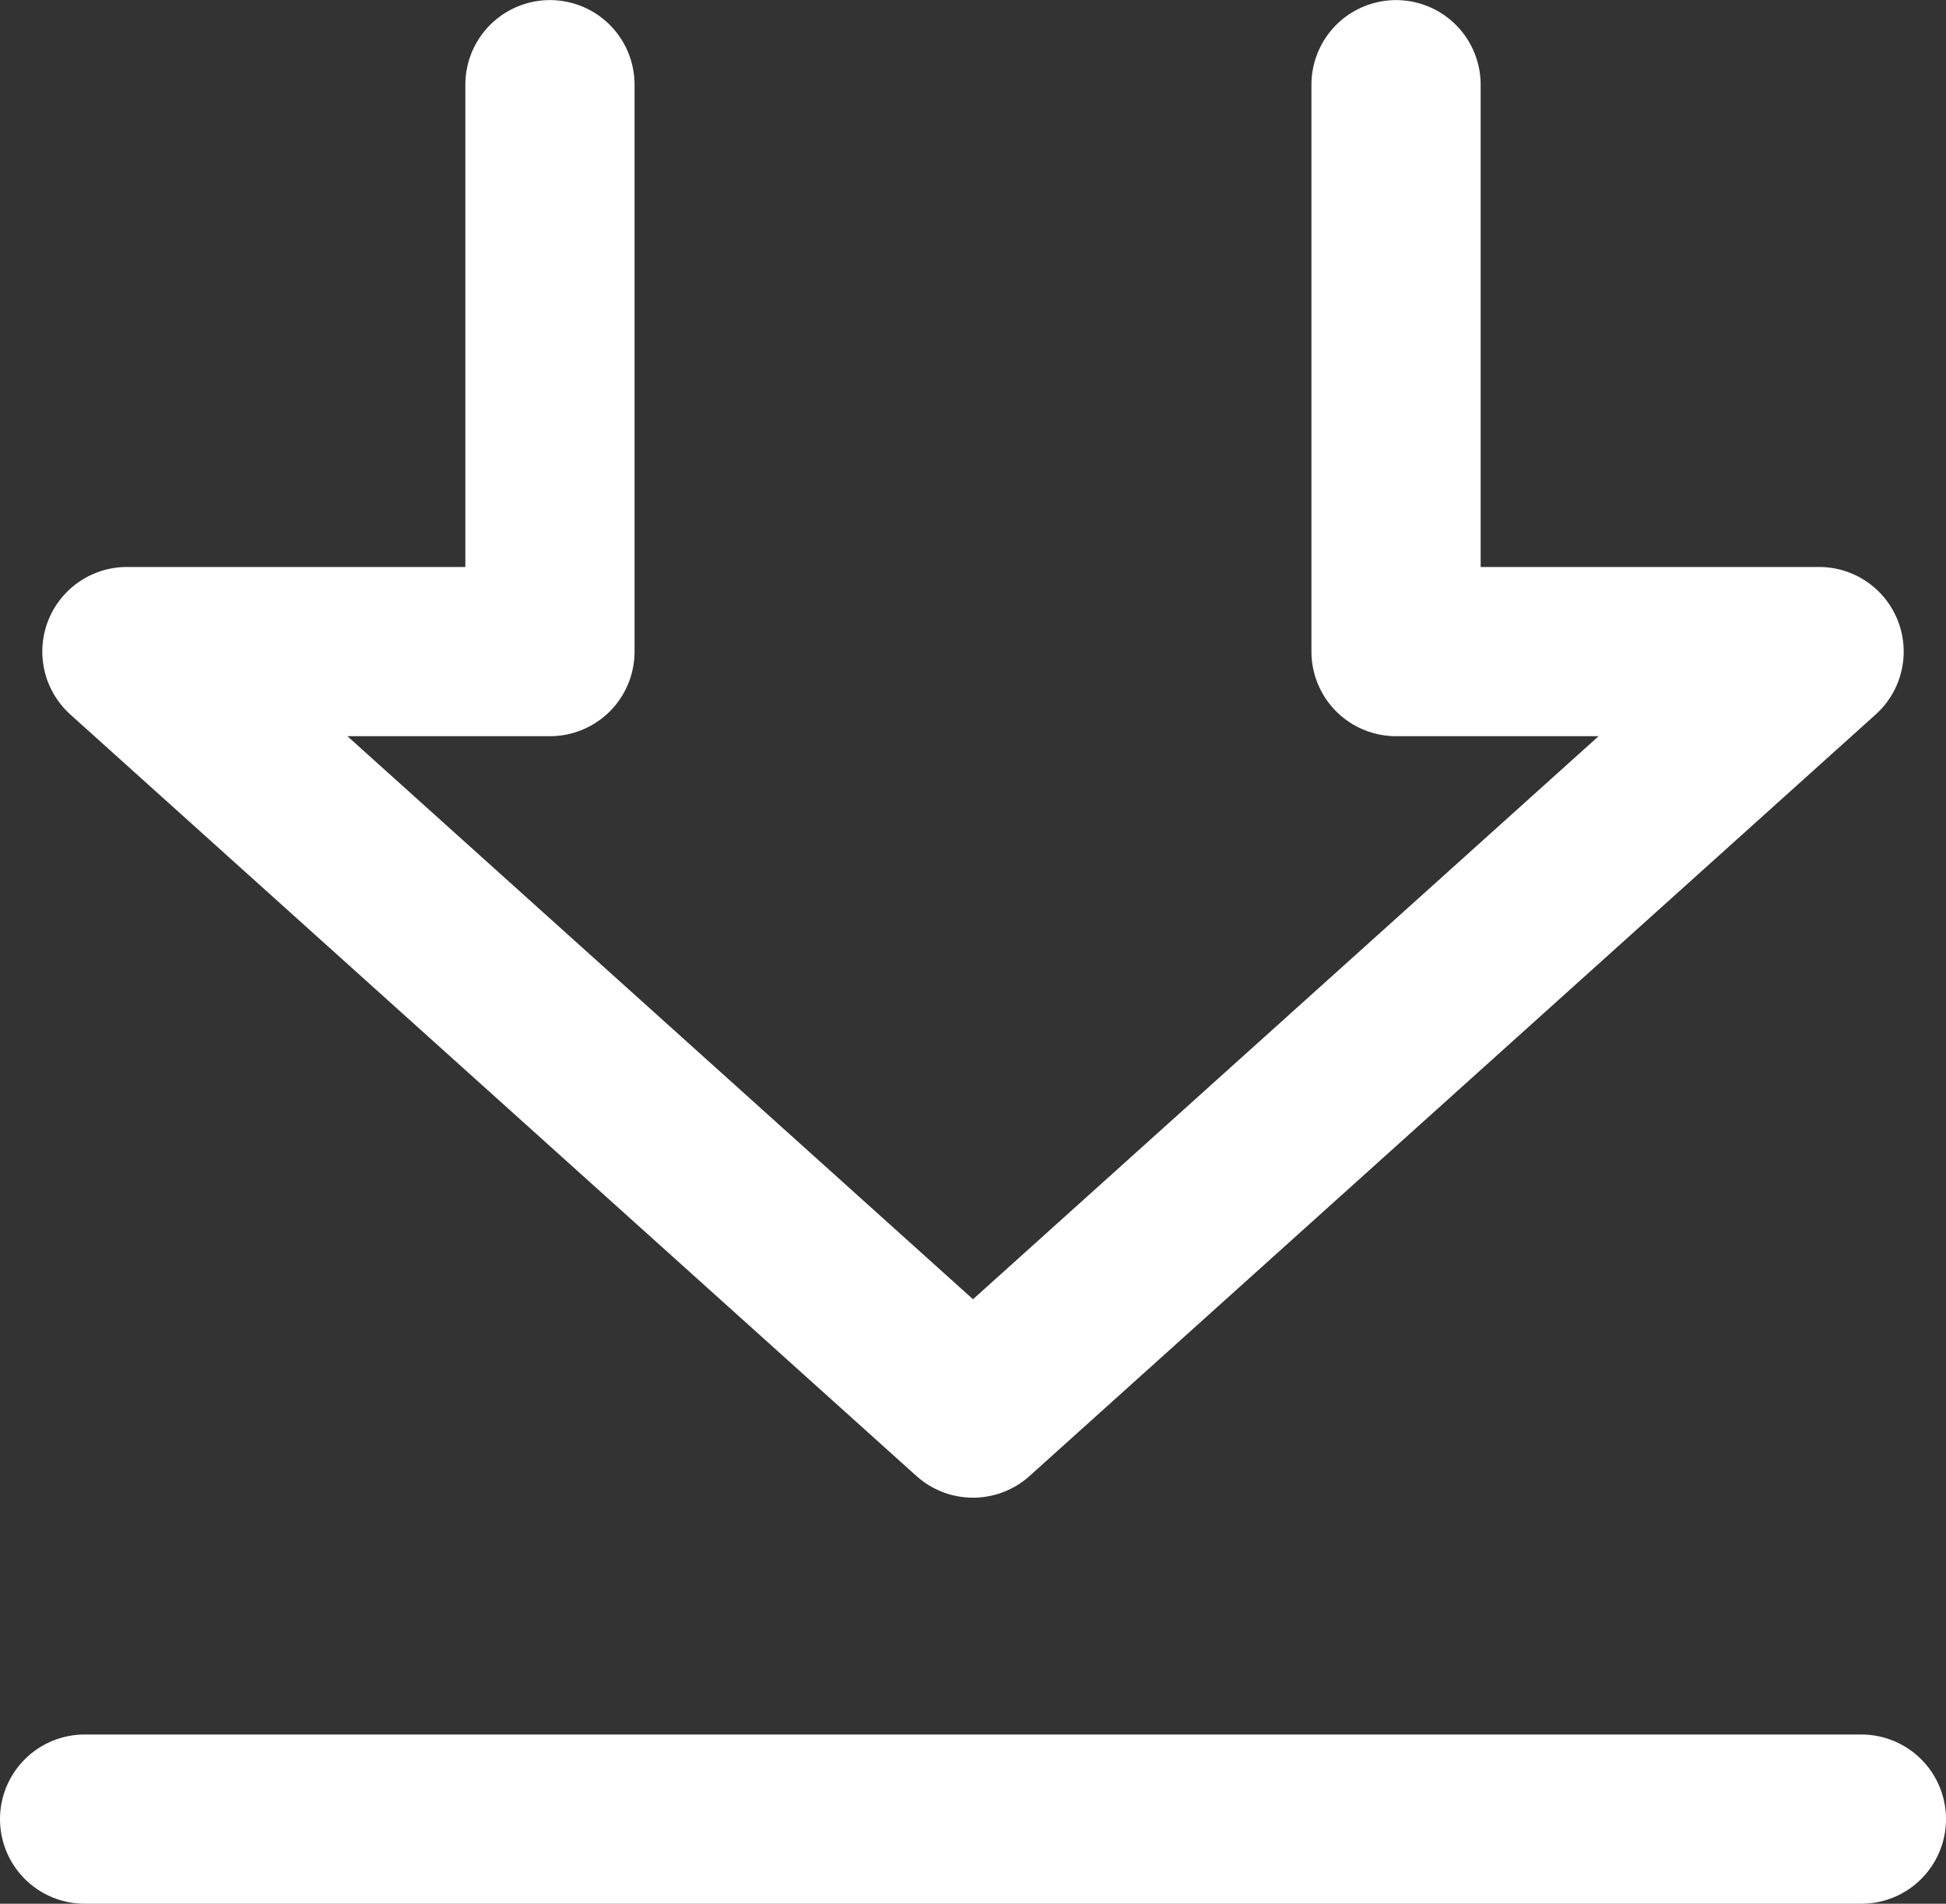 <svg xmlns="http://www.w3.org/2000/svg" width="23" height="22.5" viewBox="0 0 23 22.5"><rect x="0" y="0" width="23" height="22.5" fill="#333333" stroke="none"/><defs><style>.a,.b{fill:none;stroke:#fff;stroke-linecap:round;stroke-width:2px;}.a{stroke-linejoin:round;}</style></defs><g transform="translate(1 1)"><path class="a" d="M74,219.3V226h5l-10,9-10-9h5v-6.7" transform="translate(-58.5 -219.299)"/><line class="b" x2="21" transform="translate(0 20.5)"/></g></svg>